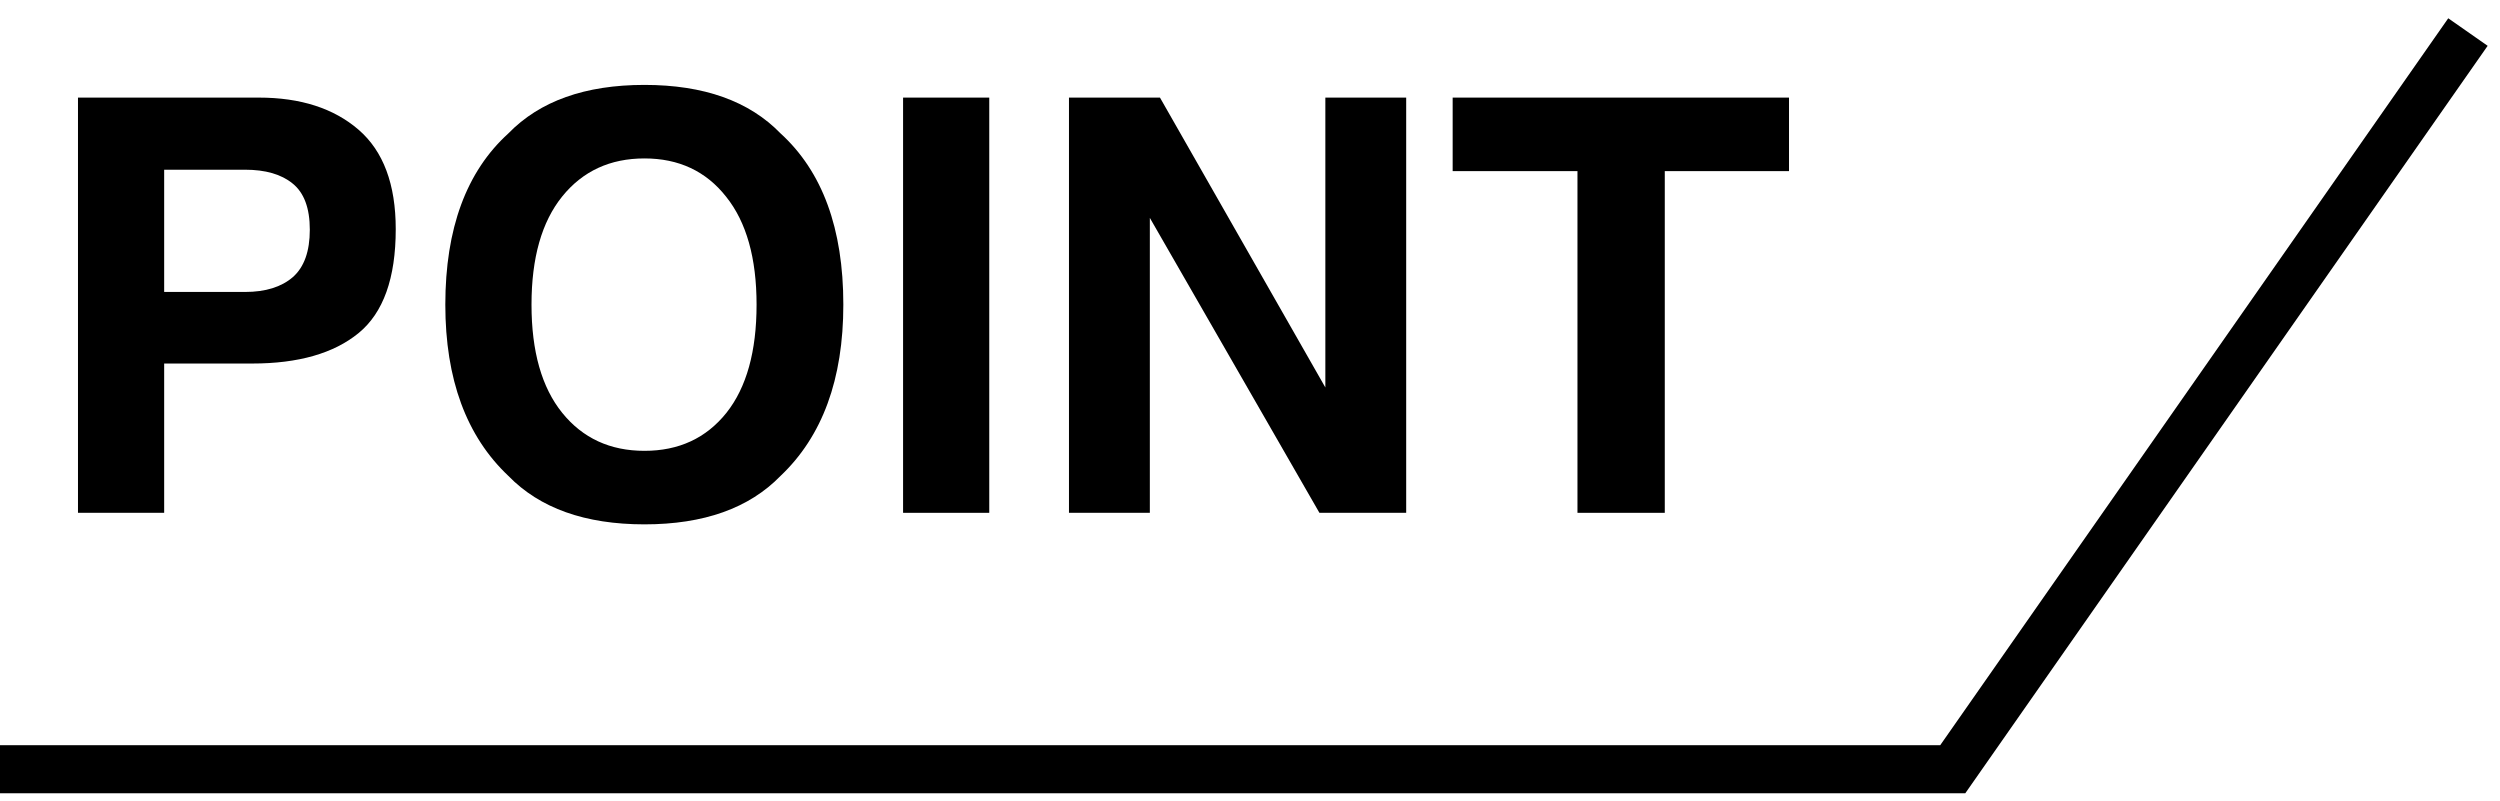 <svg width="78" height="25" viewBox="0 0 78 25" fill="none" xmlns="http://www.w3.org/2000/svg">
<path d="M55.817 3.045V5.339H51.941V16H49.217V5.339H45.323V3.045H55.817Z" fill="black"/>
<path d="M43.873 16H41.166L35.875 6.798V16H33.352V3.045H36.191L41.351 12.089V3.045H43.873V16Z" fill="black"/>
<path d="M28.176 3.045H30.865V16H28.176V3.045Z" fill="black"/>
<path d="M20.107 16.36C18.256 16.36 16.841 15.856 15.862 14.849C14.55 13.612 13.894 11.831 13.894 9.505C13.894 7.132 14.55 5.351 15.862 4.161C16.841 3.153 18.256 2.649 20.107 2.649C21.959 2.649 23.374 3.153 24.352 4.161C25.659 5.351 26.312 7.132 26.312 9.505C26.312 11.831 25.659 13.612 24.352 14.849C23.374 15.856 21.959 16.36 20.107 16.36ZM22.665 12.88C23.292 12.089 23.605 10.964 23.605 9.505C23.605 8.052 23.289 6.93 22.656 6.139C22.029 5.342 21.18 4.943 20.107 4.943C19.035 4.943 18.18 5.339 17.541 6.13C16.902 6.921 16.583 8.046 16.583 9.505C16.583 10.964 16.902 12.089 17.541 12.88C18.18 13.671 19.035 14.066 20.107 14.066C21.18 14.066 22.032 13.671 22.665 12.88Z" fill="black"/>
<path d="M7.873 11.342H5.122V16H2.433V3.045H8.075C9.376 3.045 10.413 3.379 11.187 4.047C11.96 4.715 12.347 5.749 12.347 7.149C12.347 8.679 11.96 9.76 11.187 10.393C10.413 11.025 9.309 11.342 7.873 11.342ZM9.139 8.644C9.49 8.333 9.666 7.841 9.666 7.167C9.666 6.493 9.487 6.013 9.13 5.726C8.778 5.438 8.283 5.295 7.645 5.295H5.122V9.109H7.645C8.283 9.109 8.781 8.954 9.139 8.644Z" fill="black"/>
<path d="M0 24H31.749L60.926 24L68.963 12.5L77 1" stroke="black" stroke-width="1.5"/>
</svg>
